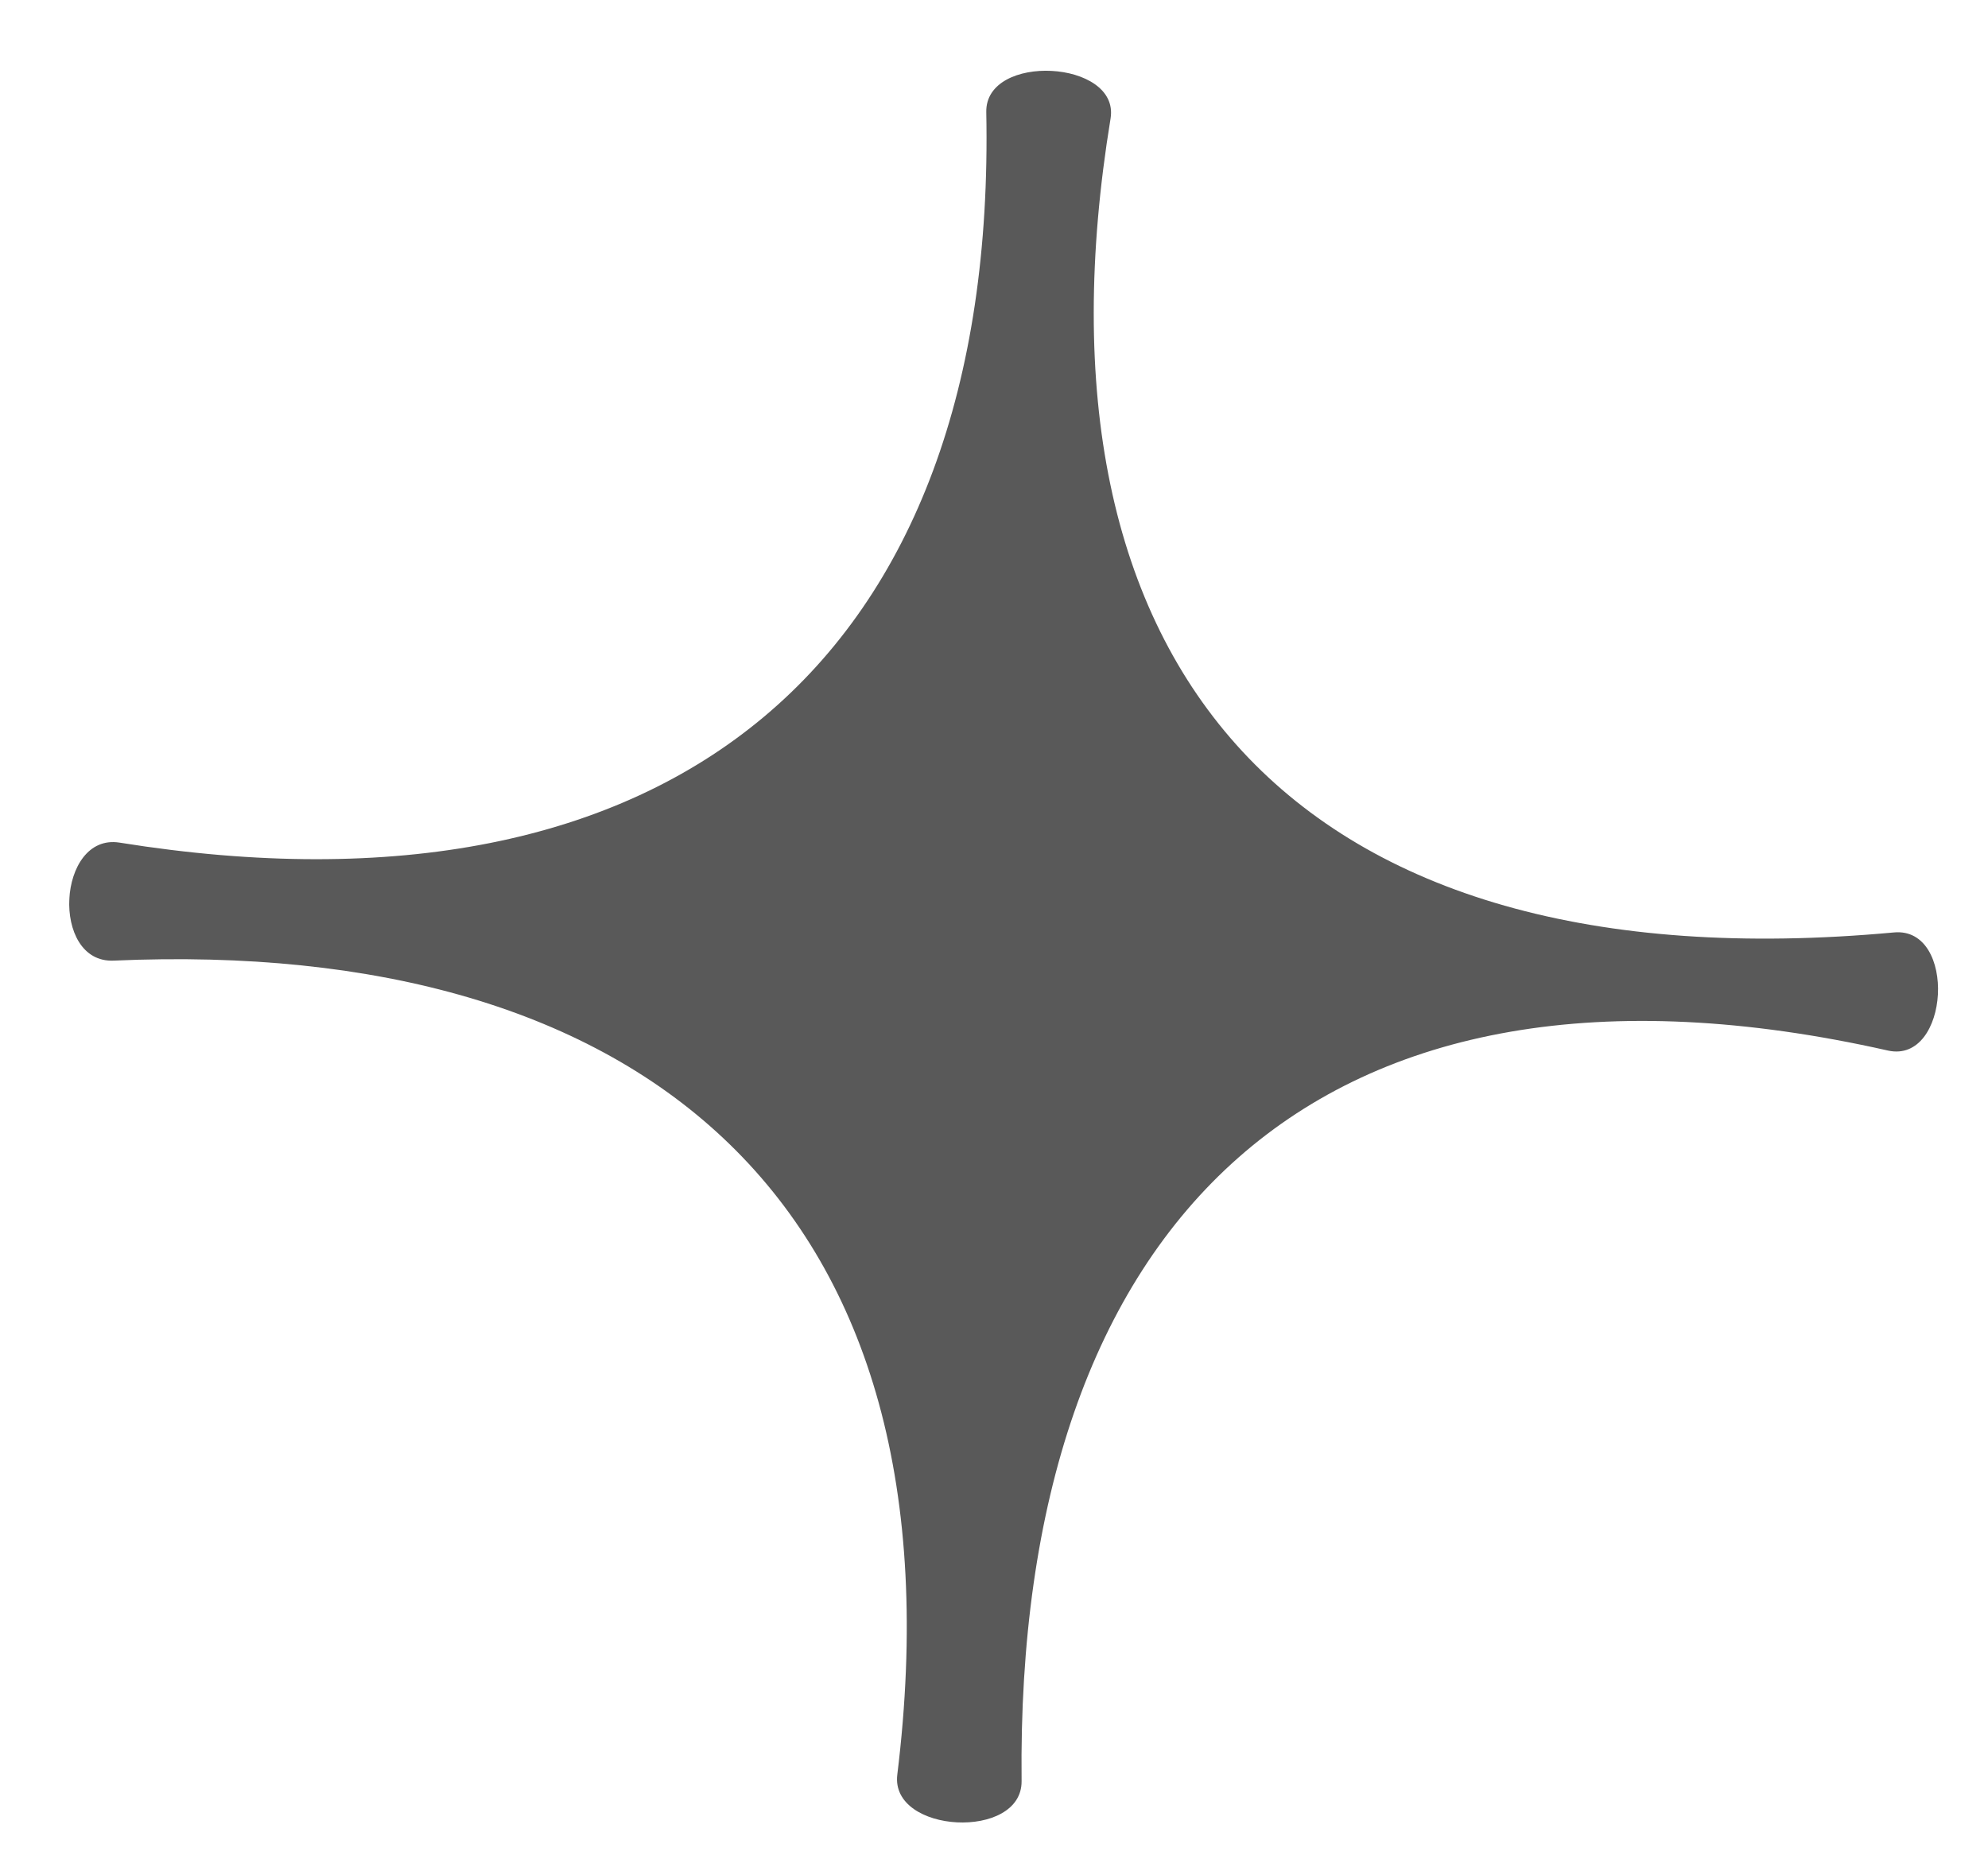 <svg width="17" height="16" viewBox="0 0 17 16" fill="none" xmlns="http://www.w3.org/2000/svg">
<g clip-path="url(#clip0_678_4215)">
<path d="M16.144 8.984C11.262 7.883 8.682 10.446 8.736 15.232C8.74 15.74 7.612 15.682 7.673 15.177C8.274 10.287 5.488 8.015 0.972 8.215C0.428 8.239 0.488 7.12 1.023 7.206C5.744 7.963 8.527 5.66 8.434 0.958C8.425 0.449 9.577 0.511 9.497 1.012C8.729 5.695 11.041 8.449 16.196 7.974C16.738 7.924 16.673 9.102 16.144 8.984Z" fill="#595959"/>
</g>
<defs>
<clipPath id="clip0_678_4215">
<rect width="16" height="15" fill="white" transform="translate(0.977 0.196) rotate(2.932)"/>
</clipPath>
</defs>
</svg>
